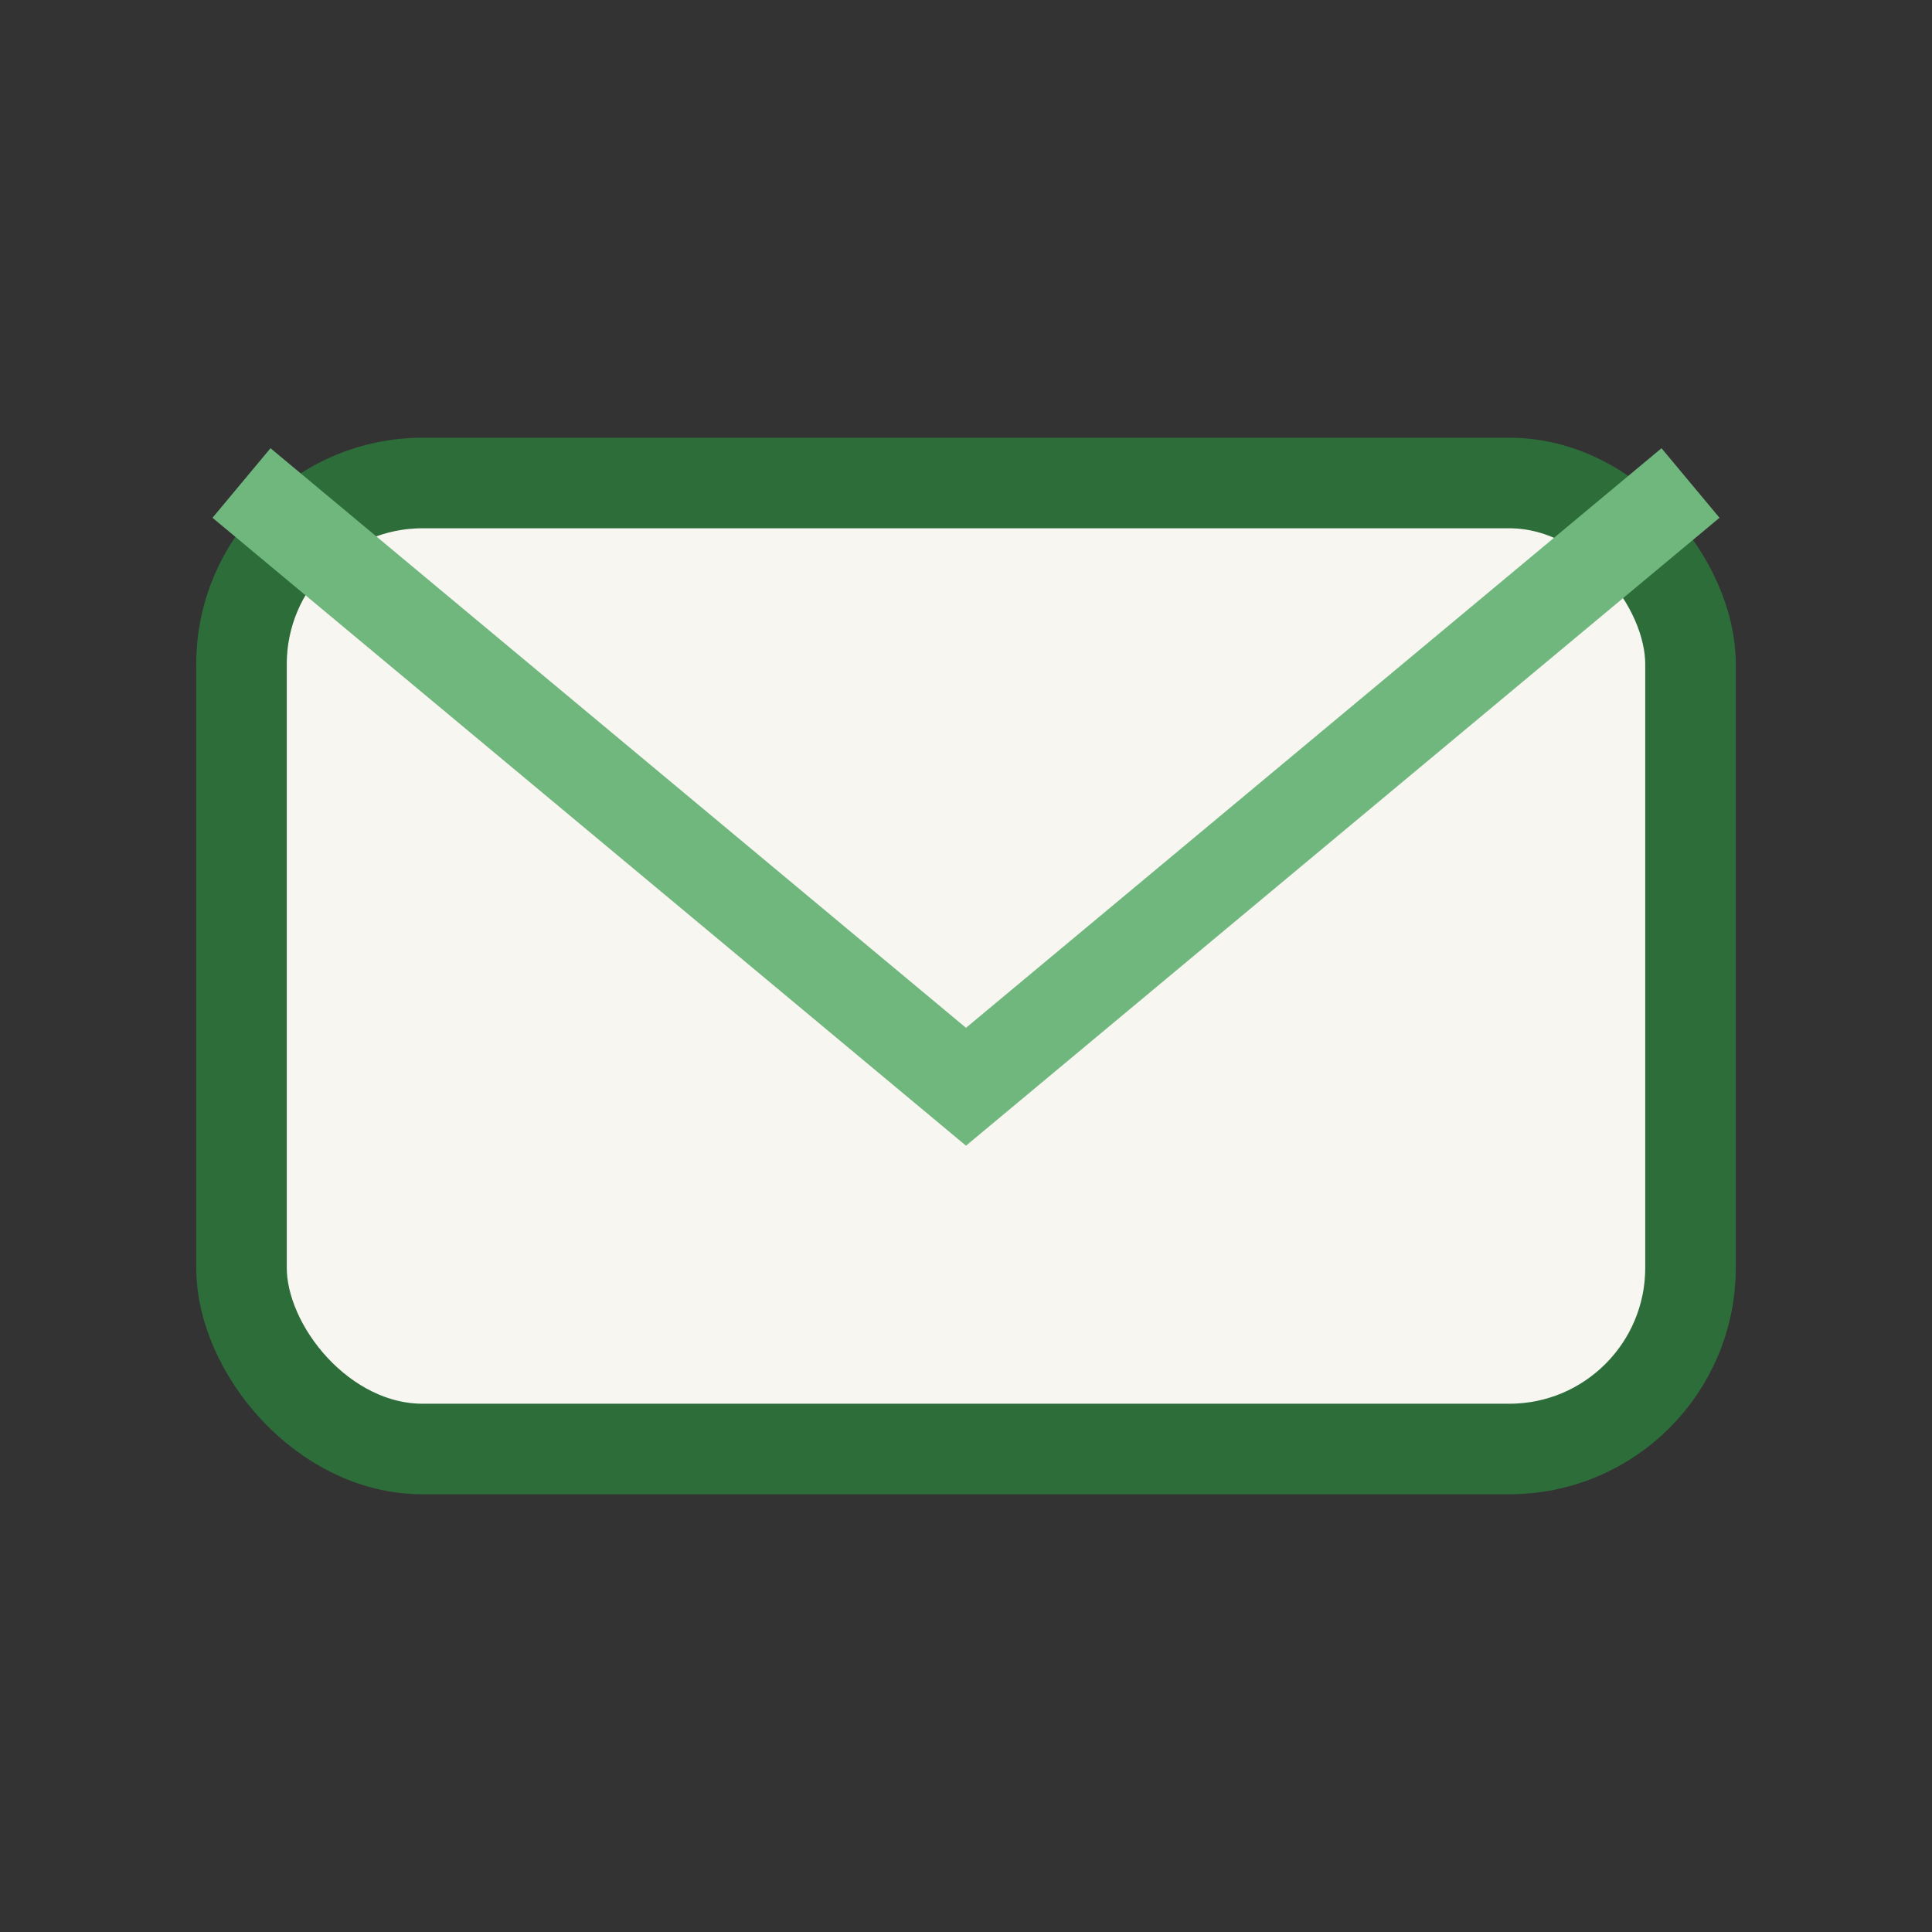 <?xml version="1.0" encoding="UTF-8"?>
<svg xmlns="http://www.w3.org/2000/svg" width="32" height="32" viewBox="0 0 32 32"><rect x="0" y="0" width="32" height="32" fill="#333333" stroke="none"/><rect x="4" y="8" width="24" height="16" rx="3" fill="#F7F6F0" stroke="#2D6D3A" stroke-width="1.5"/><path d="M4 8l12 10L28 8" fill="none" stroke="#70B77E" stroke-width="1.5"/></svg>